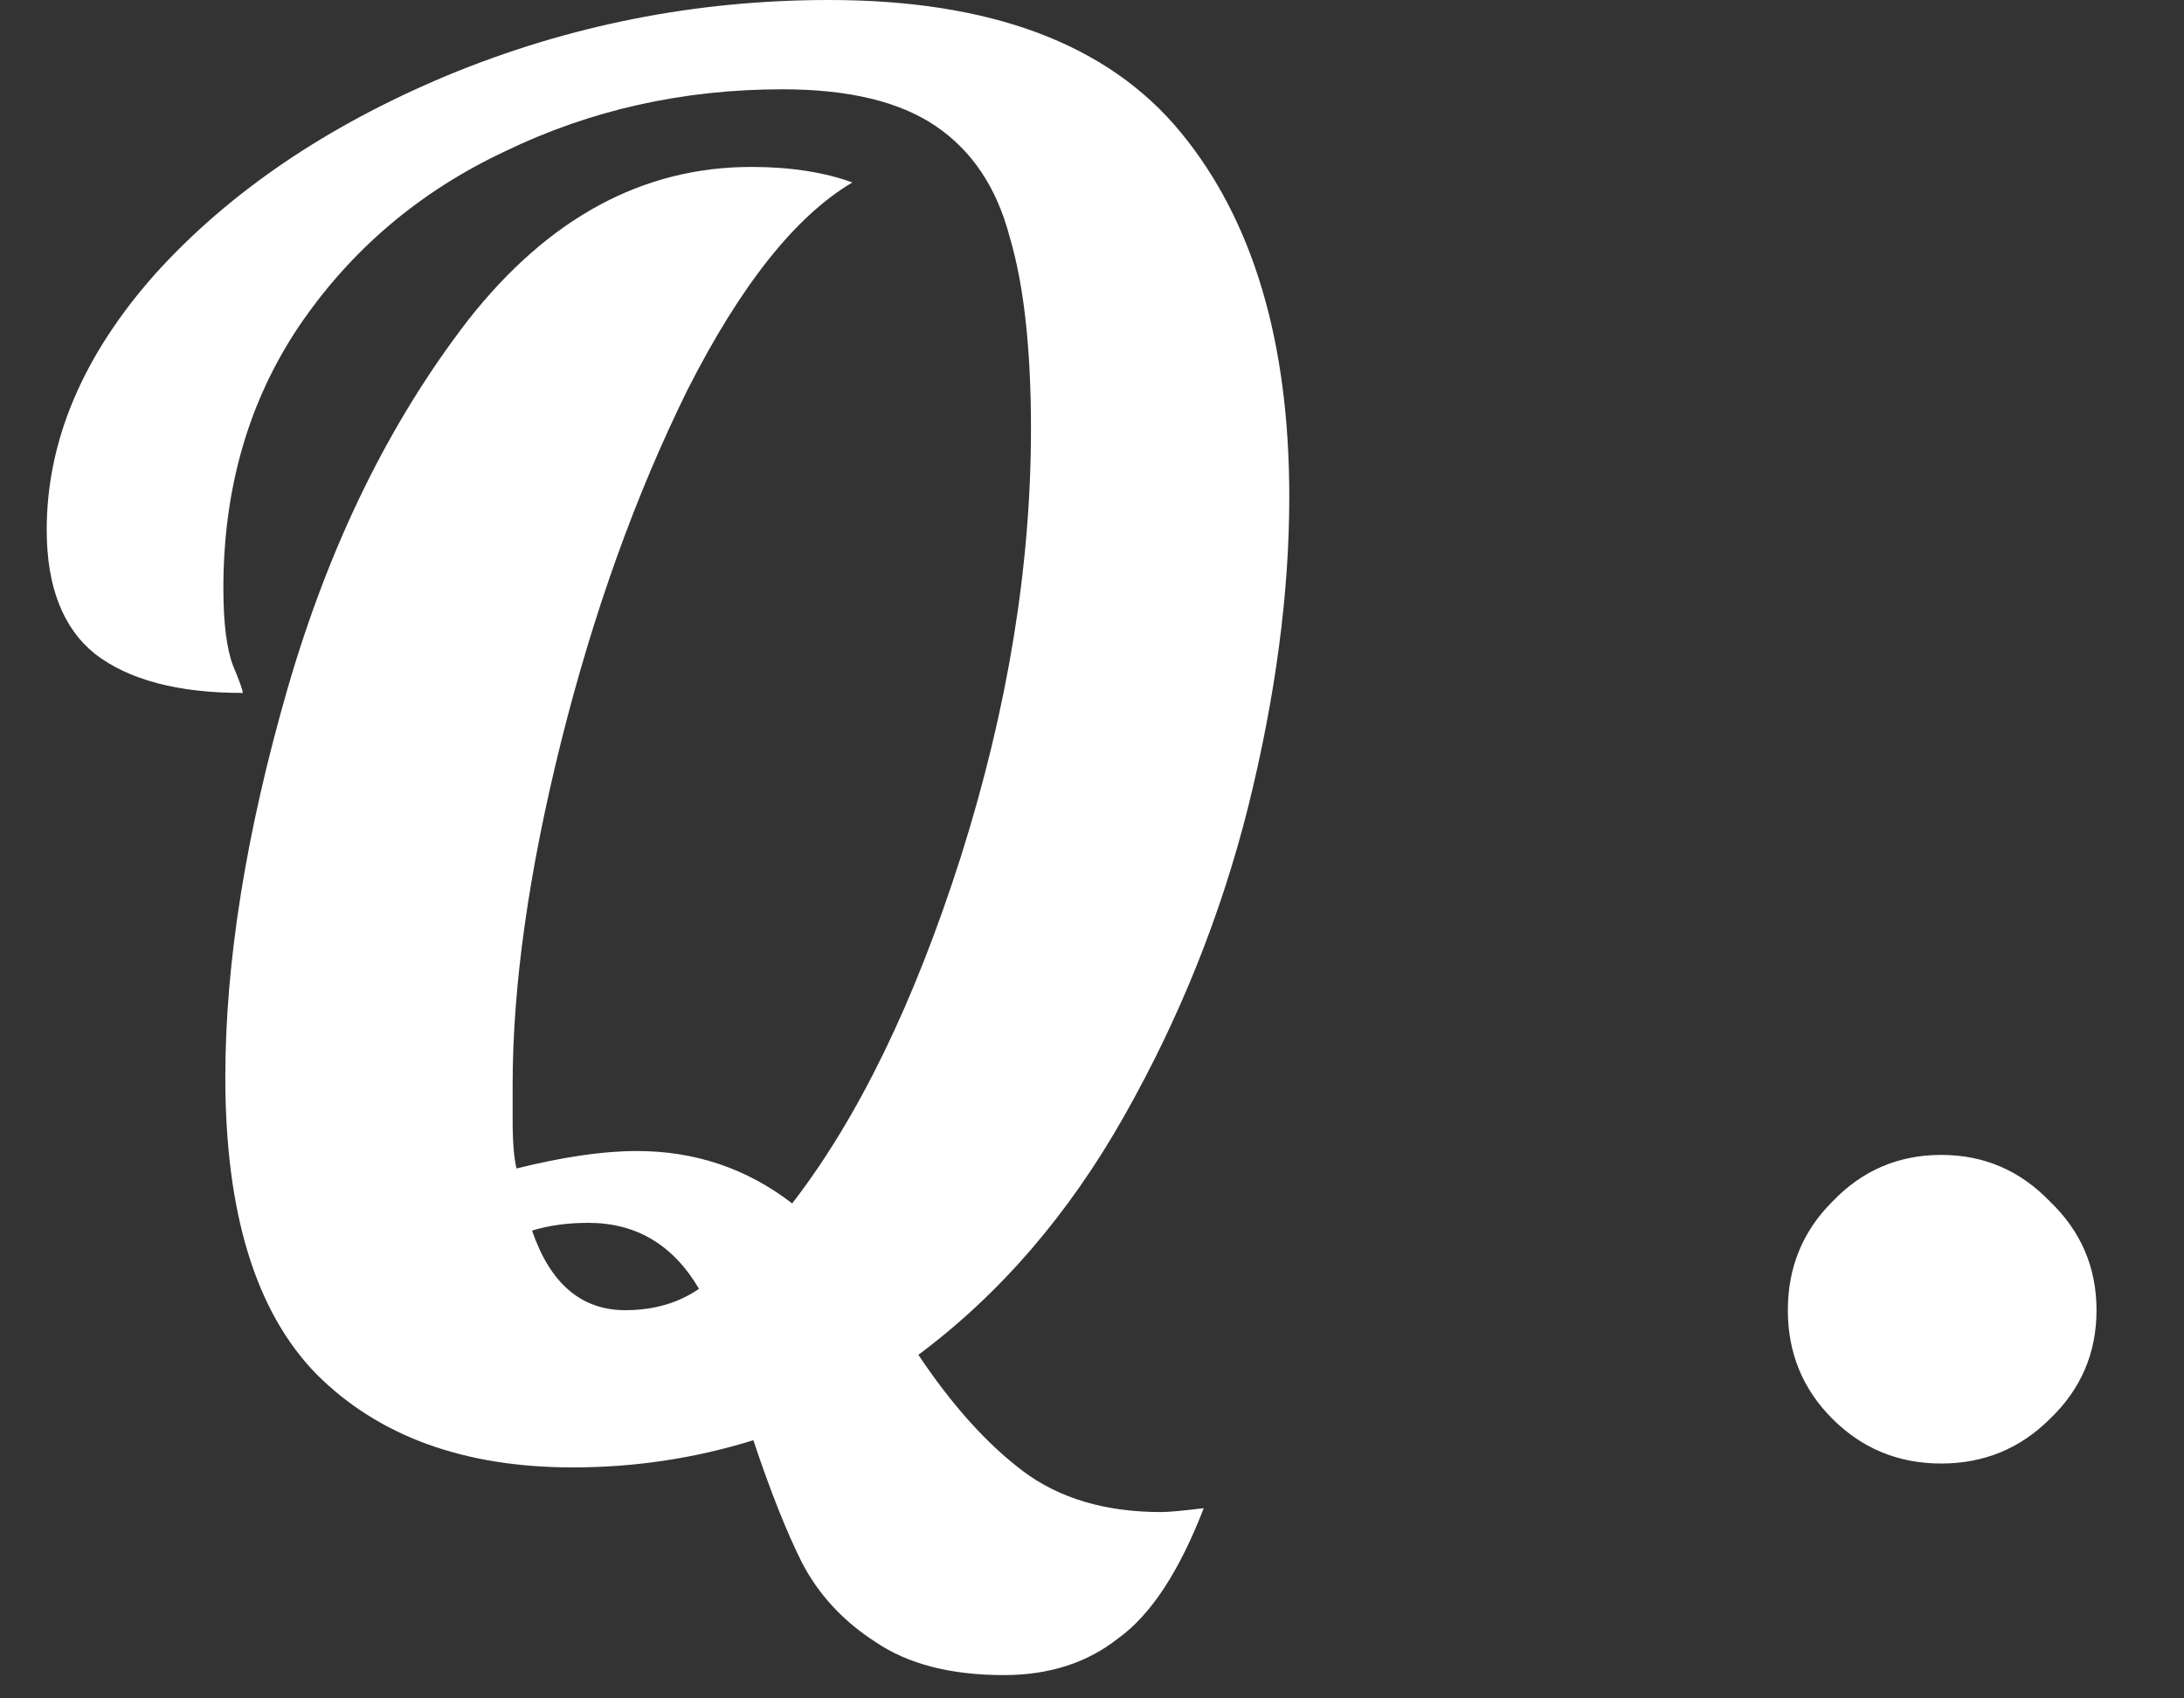 <svg width="18" height="14" viewBox="0 0 18 14" fill="none" xmlns="http://www.w3.org/2000/svg">
<rect x="0" y="0" width="18" height="14" fill="#333333" stroke="none"/>
<path d="M8.273 13.808C7.836 13.808 7.484 13.717 7.217 13.536C6.951 13.365 6.748 13.147 6.609 12.88C6.481 12.624 6.348 12.288 6.209 11.872C5.729 12.021 5.233 12.096 4.721 12.096C3.825 12.096 3.121 11.84 2.609 11.328C2.108 10.816 1.857 10 1.857 8.88C1.857 7.931 2.028 6.864 2.369 5.68C2.711 4.496 3.207 3.483 3.857 2.64C4.519 1.797 5.297 1.376 6.193 1.376C6.513 1.376 6.791 1.419 7.025 1.504C6.556 1.781 6.103 2.352 5.665 3.216C5.239 4.08 4.892 5.045 4.625 6.112C4.359 7.179 4.225 8.123 4.225 8.944V9.232C4.225 9.413 4.236 9.547 4.257 9.632C4.641 9.536 4.972 9.488 5.249 9.488C5.729 9.488 6.156 9.632 6.529 9.92C7.073 9.216 7.537 8.261 7.921 7.056C8.305 5.84 8.497 4.667 8.497 3.536C8.497 2.875 8.439 2.347 8.321 1.952C8.215 1.547 8.012 1.243 7.713 1.04C7.415 0.837 6.993 0.736 6.449 0.736C5.628 0.736 4.865 0.907 4.161 1.248C3.457 1.579 2.892 2.059 2.465 2.688C2.049 3.307 1.841 4.027 1.841 4.848C1.841 5.136 1.868 5.349 1.921 5.488C1.975 5.616 2.001 5.691 2.001 5.712C1.468 5.712 1.063 5.605 0.785 5.392C0.519 5.179 0.385 4.837 0.385 4.368C0.385 3.632 0.684 2.928 1.281 2.256C1.889 1.584 2.689 1.04 3.681 0.624C4.684 0.208 5.735 -9.53674e-07 6.833 -9.53674e-07C8.167 -9.53674e-07 9.132 0.363 9.729 1.088C10.327 1.813 10.626 2.816 10.626 4.096C10.626 4.885 10.514 5.733 10.29 6.64C10.066 7.536 9.724 8.389 9.265 9.2C8.807 10.011 8.241 10.667 7.569 11.168C7.847 11.584 8.135 11.904 8.433 12.128C8.732 12.352 9.111 12.464 9.569 12.464C9.633 12.464 9.751 12.453 9.921 12.432C9.719 12.955 9.484 13.312 9.217 13.504C8.961 13.707 8.647 13.808 8.273 13.808ZM5.153 10.8C5.388 10.8 5.591 10.741 5.761 10.624C5.548 10.261 5.244 10.08 4.849 10.08C4.679 10.08 4.524 10.101 4.385 10.144C4.535 10.581 4.791 10.8 5.153 10.8ZM15.999 12.064C15.647 12.064 15.348 11.941 15.103 11.696C14.857 11.451 14.735 11.152 14.735 10.8C14.735 10.448 14.857 10.149 15.103 9.904C15.348 9.648 15.647 9.52 15.999 9.52C16.351 9.52 16.649 9.648 16.895 9.904C17.151 10.149 17.279 10.448 17.279 10.8C17.279 11.152 17.151 11.451 16.895 11.696C16.649 11.941 16.351 12.064 15.999 12.064Z" fill="white"/>
</svg>
